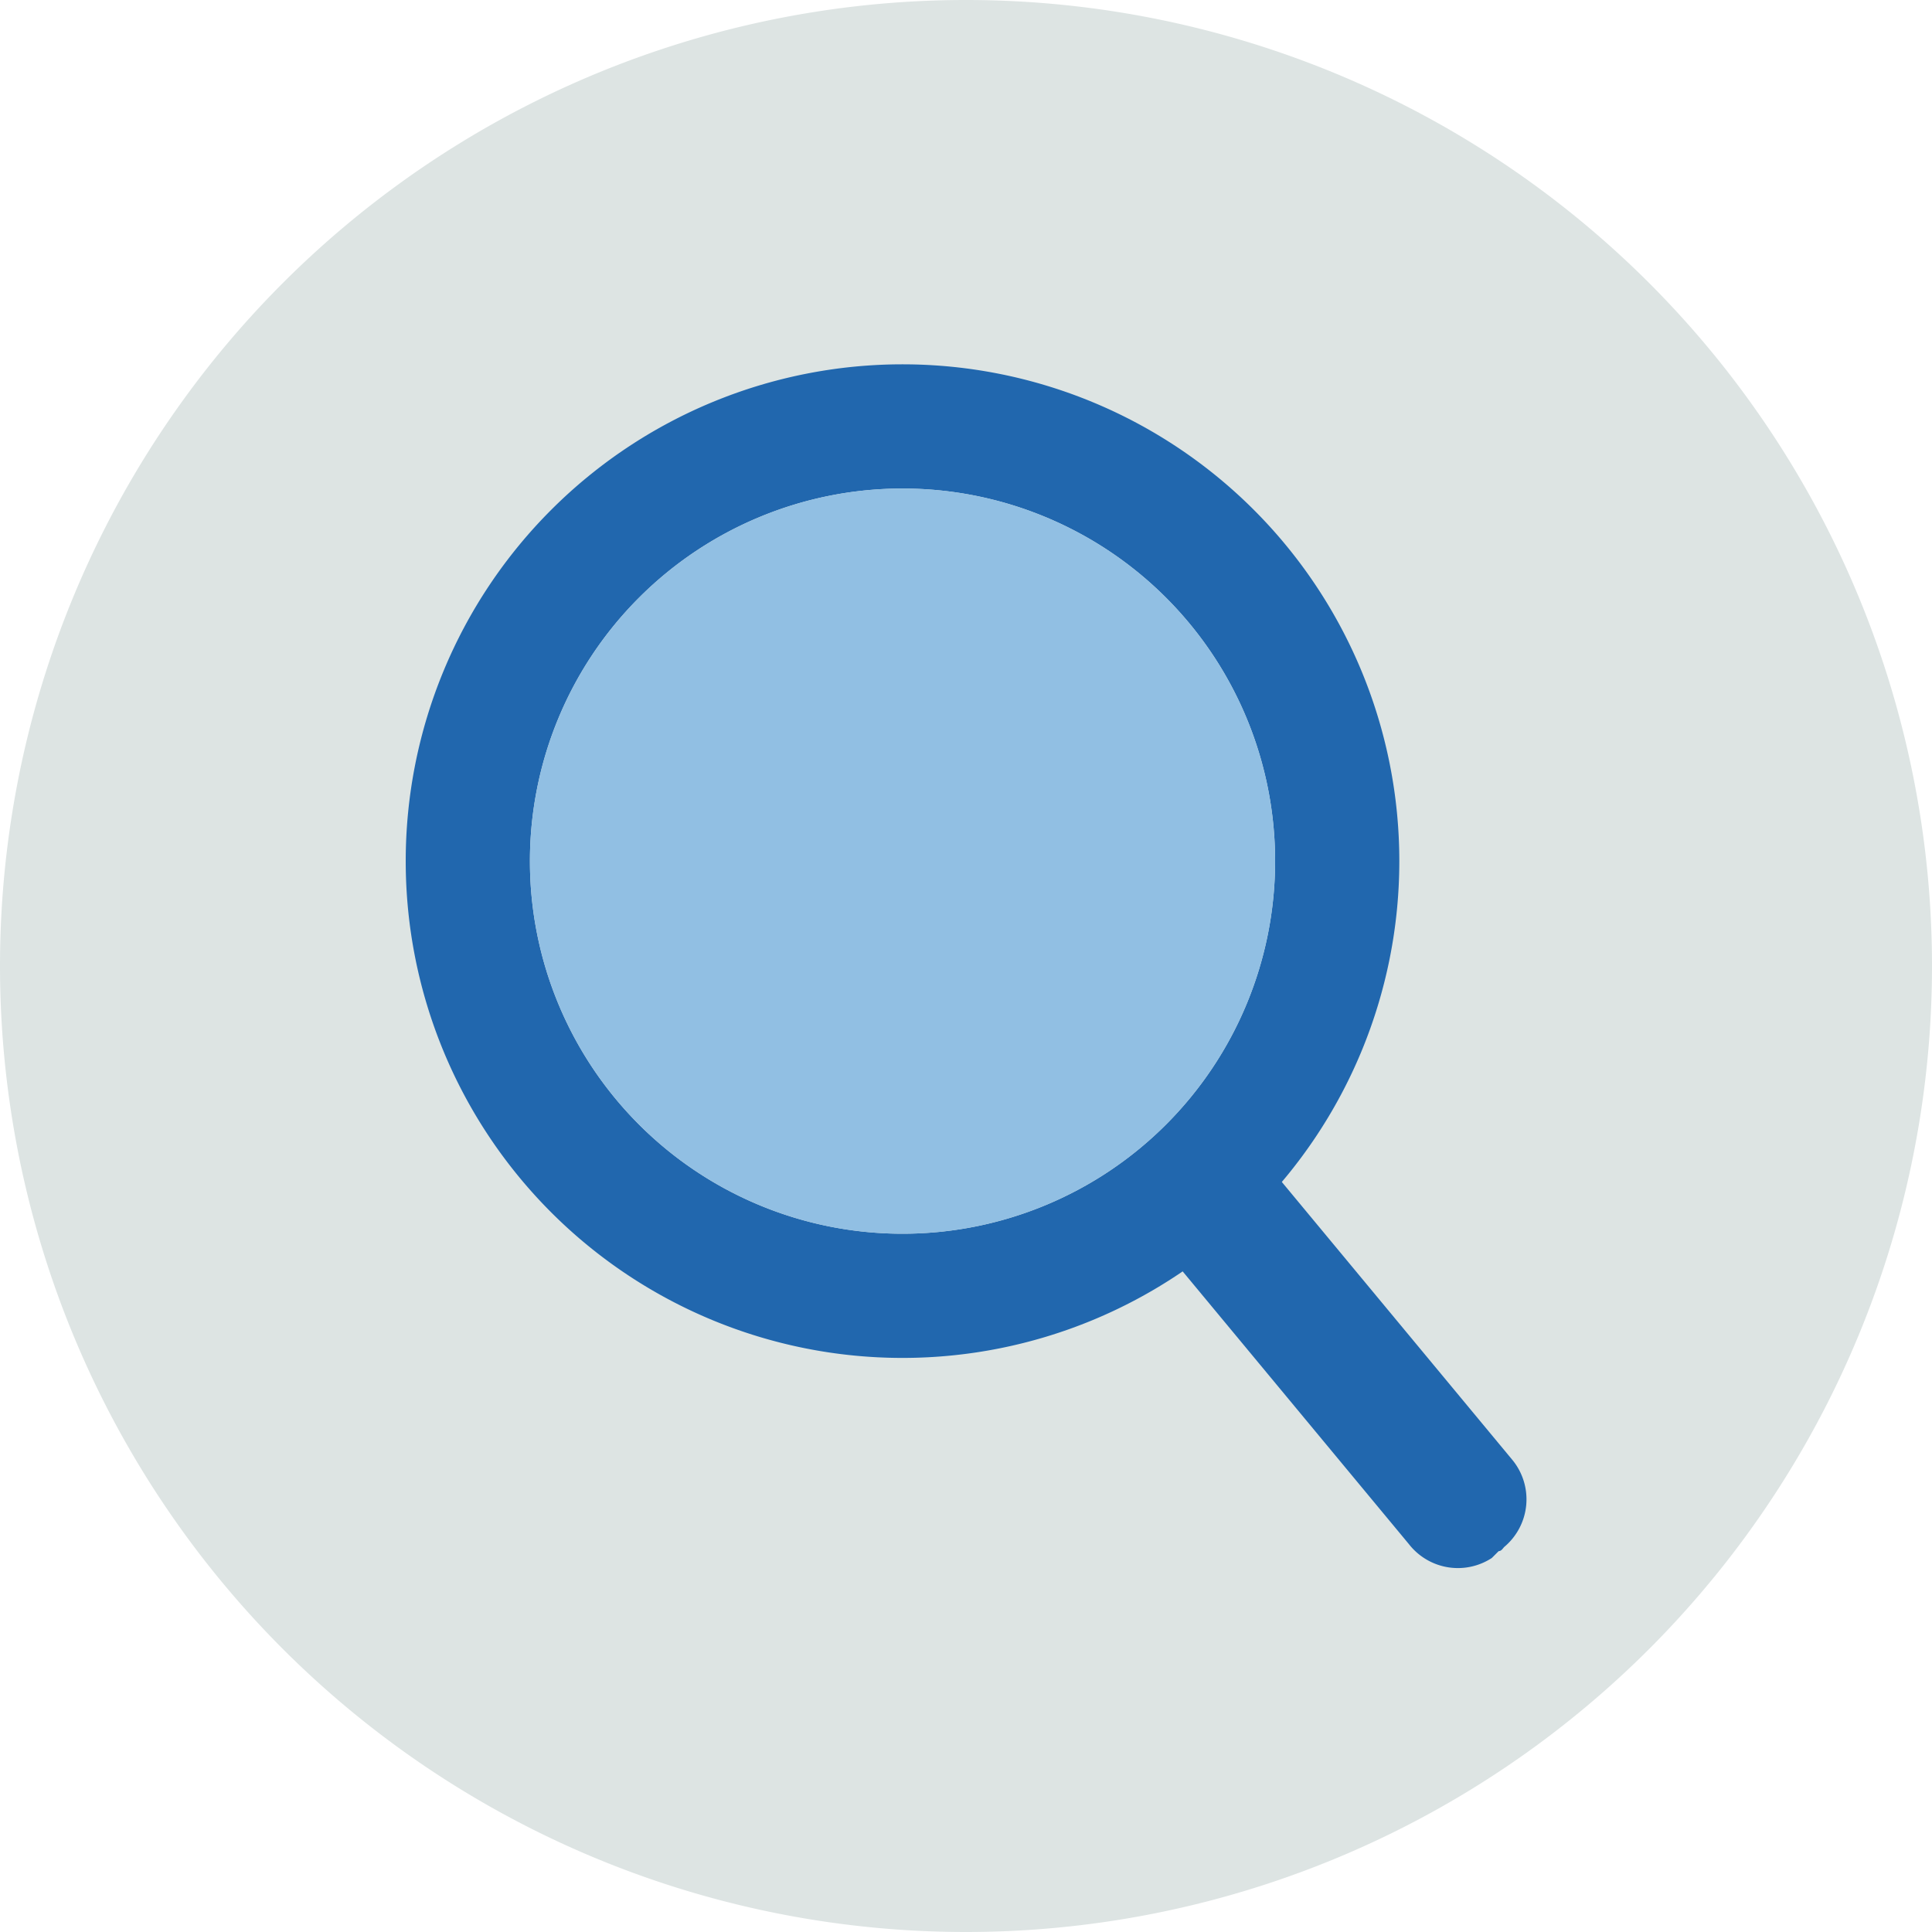 <svg xmlns="http://www.w3.org/2000/svg" width="140" height="140" fill="none"><g fill-rule="evenodd" clip-path="url(#a)" clip-rule="evenodd"><path fill="#DDE4E3" d="M140 70A70 70 0 1 1 0 70a70 70 0 0 1 140 0Z"/><path fill="#2167AE" d="M65.4 35.4a27 27 0 1 0 0 54 27 27 0 0 0 0-54Zm0 63a36 36 0 1 1 0-72 36 36 0 0 1 0 72Z"/><path fill="#91BFE3" d="M65.4 35.4a27 27 0 1 0 0 54 27 27 0 0 0 0-54Z"/><path fill="#2167AE" d="m109.6 105.8-18-21.7a4.5 4.5 0 0 0-5.9-.9l-.6.4-.4.3a4.5 4.5 0 0 0-.6 6.3l18 21.7a4.5 4.5 0 0 0 6 1l.5-.5c.2 0 .3-.2.4-.3a4.5 4.5 0 0 0 .6-6.3Z"/></g><defs><clipPath id="a"><path fill="#fff" d="M0 0h140v140H0z"/></clipPath></defs></svg>